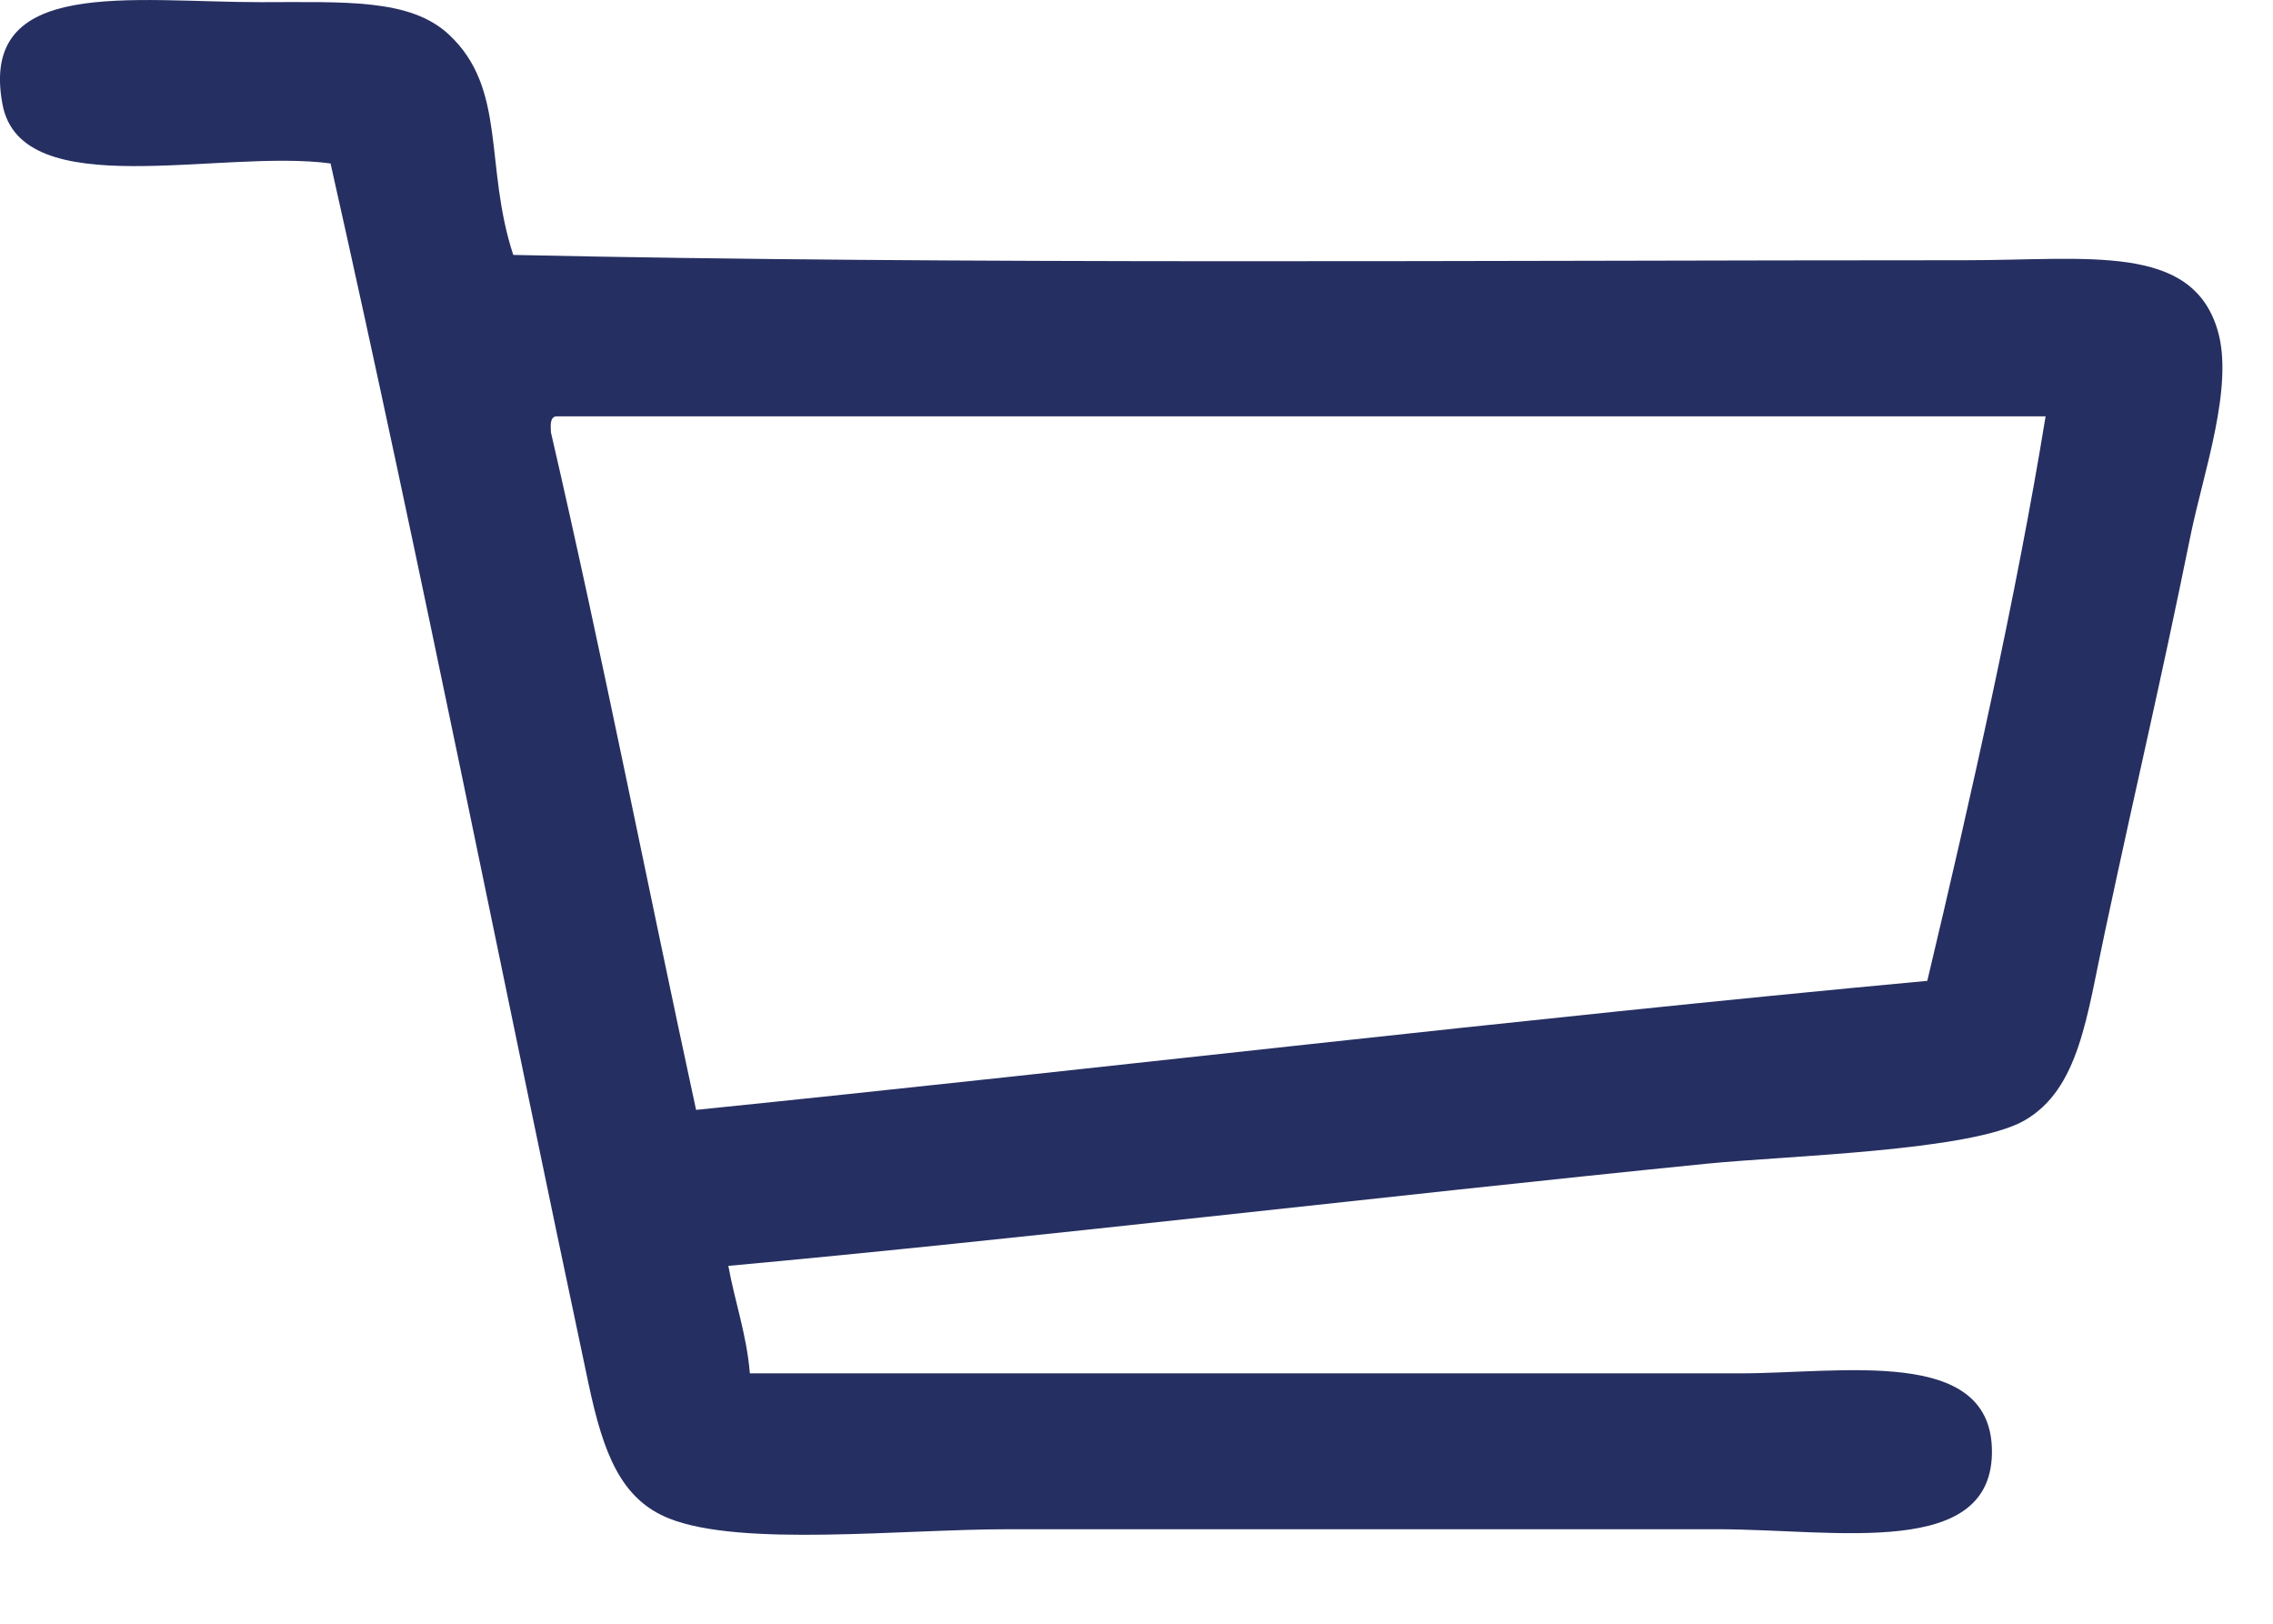 <svg viewBox="0 0 21 15" fill="none" xmlns="http://www.w3.org/2000/svg">
    <path fill-rule="evenodd" clip-rule="evenodd" d="M4.742 2.355C8.831 2.445 13.697 2.404 18.154 2.404C19.293 2.404 20.249 2.243 20.488 3.05C20.642 3.565 20.358 4.364 20.24 4.938C19.942 6.402 19.776 7.07 19.446 8.614C19.28 9.384 19.212 10.062 18.7 10.353C18.204 10.634 16.51 10.676 15.77 10.75C12.813 11.046 9.427 11.448 6.729 11.694C6.79 12.03 6.897 12.321 6.928 12.687C9.875 12.687 12.964 12.687 16.068 12.687C17.023 12.687 18.377 12.439 18.403 13.383C18.43 14.413 16.962 14.127 15.87 14.127C13.409 14.127 11.72 14.127 9.313 14.127C8.324 14.127 6.85 14.293 6.183 14.028C5.736 13.851 5.574 13.425 5.438 12.786C4.625 8.956 3.906 5.303 3.054 1.51C2.034 1.372 0.198 1.895 0.023 0.964C-0.199 -0.219 1.21 0.02 2.407 0.02C3.186 0.02 3.788 -0.015 4.146 0.318C4.686 0.82 4.471 1.53 4.742 2.355ZM5.09 3.994C5.566 6.052 5.98 8.172 6.431 10.253C10.233 9.866 13.974 9.417 17.806 9.061C18.204 7.389 18.633 5.484 18.899 3.846C14.312 3.846 9.726 3.846 5.139 3.846C5.082 3.853 5.086 3.923 5.09 3.994Z" fill="#262F61"/>
</svg>
